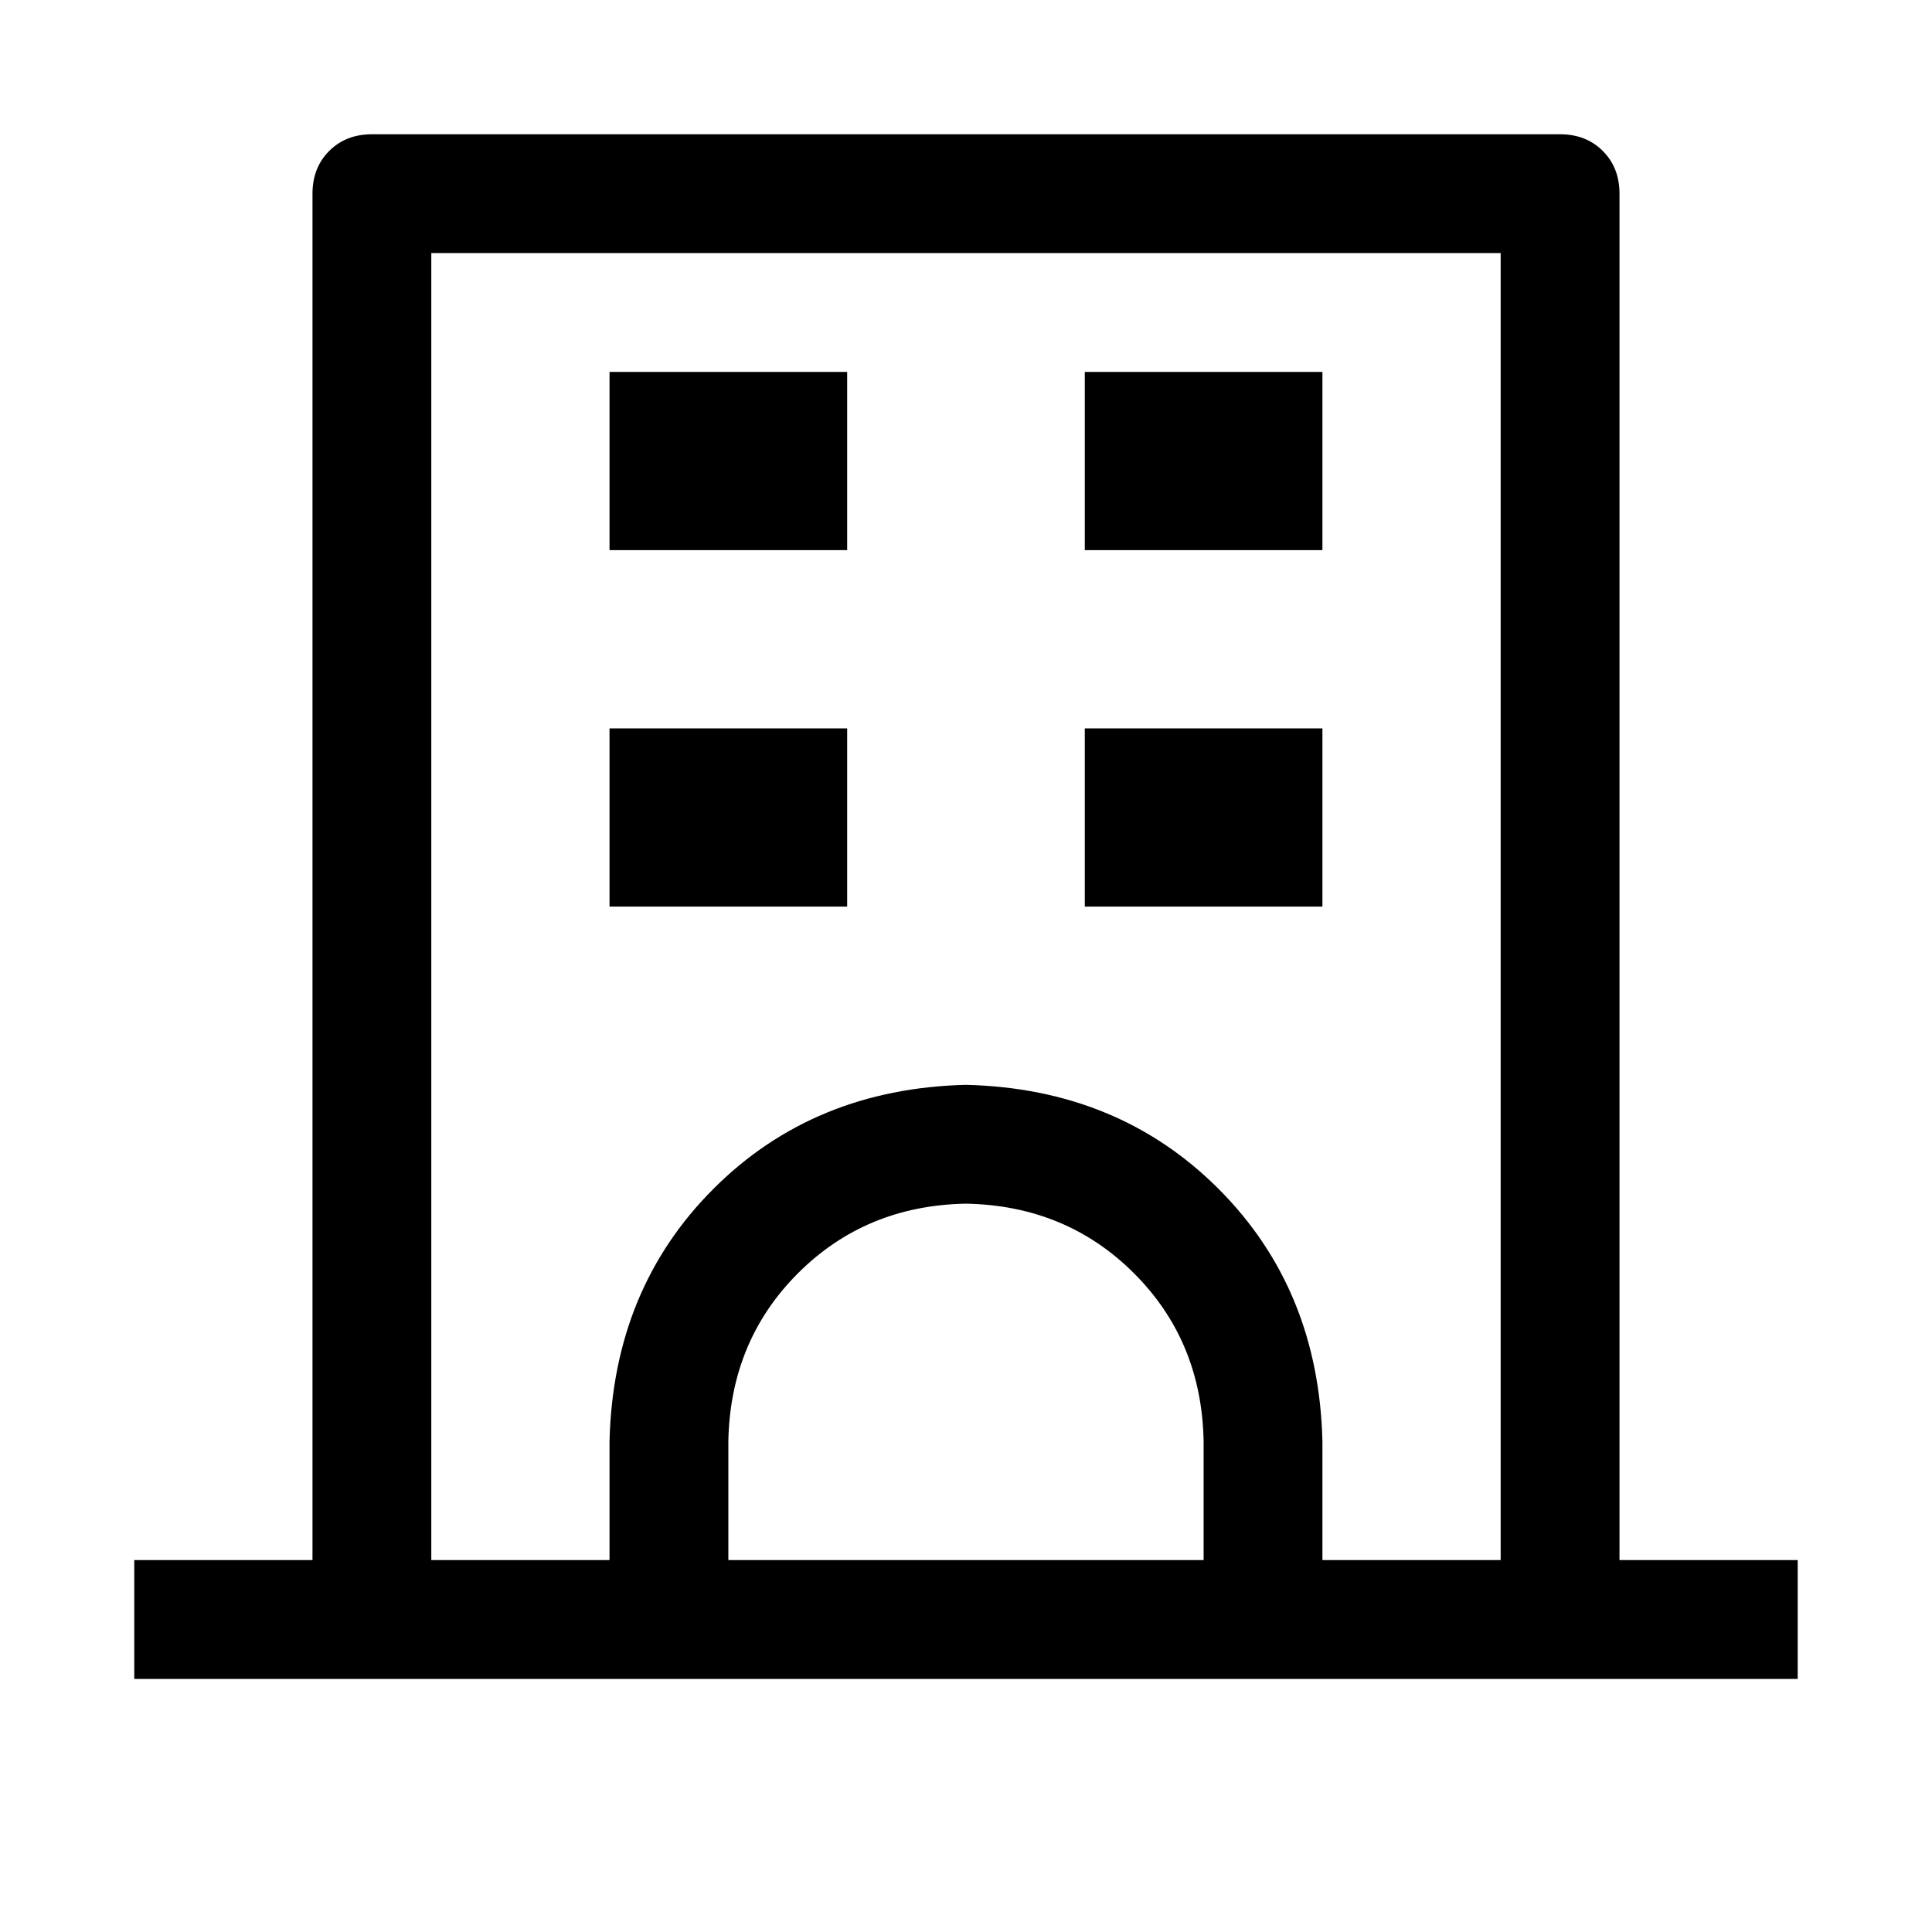 <?xml version="1.0" encoding="UTF-8"?>
<!-- Uploaded to: SVG Repo, www.svgrepo.com, Generator: SVG Repo Mixer Tools -->
<svg fill="#000000" width="800px" height="800px" version="1.1" viewBox="144 144 512 512" xmlns="http://www.w3.org/2000/svg">
 <path d="m258.3 211.07v346.37h283.39v-346.37zm-15.742-31.488h314.88c4.598 0 8.371 1.473 11.32 4.426 2.953 2.949 4.426 6.723 4.426 11.316v377.86c0 4.598-1.473 8.367-4.426 11.32-2.949 2.949-6.723 4.422-11.32 4.422h-314.88c-4.598 0-8.371-1.473-11.32-4.422-2.949-2.953-4.426-6.723-4.426-11.32v-377.86c0-4.594 1.477-8.367 4.426-11.316 2.949-2.953 6.723-4.426 11.32-4.426zm-62.977 377.86h440.83v31.488h-440.83zm125.95-314.88h62.977v47.23h-62.977zm31.488 314.88h125.95v-31.488c-0.328-17.715-6.477-32.559-18.453-44.523-11.977-11.965-26.816-18.113-44.523-18.449-17.719 0.324-32.559 6.477-44.527 18.449-11.965 11.977-18.113 26.82-18.449 44.523zm62.977-125.95c26.898 0.66 49.203 9.844 66.91 27.551 17.707 17.707 26.891 40.012 27.551 66.91v62.977h-188.93v-62.977c0.66-26.898 9.844-49.203 27.551-66.91 17.707-17.707 40.012-26.891 66.914-27.551zm-94.465-94.465h62.977v47.23h-62.977zm125.95-94.465h62.973v47.23h-62.973zm0 94.465h62.973v47.23h-62.973z"/>
</svg>